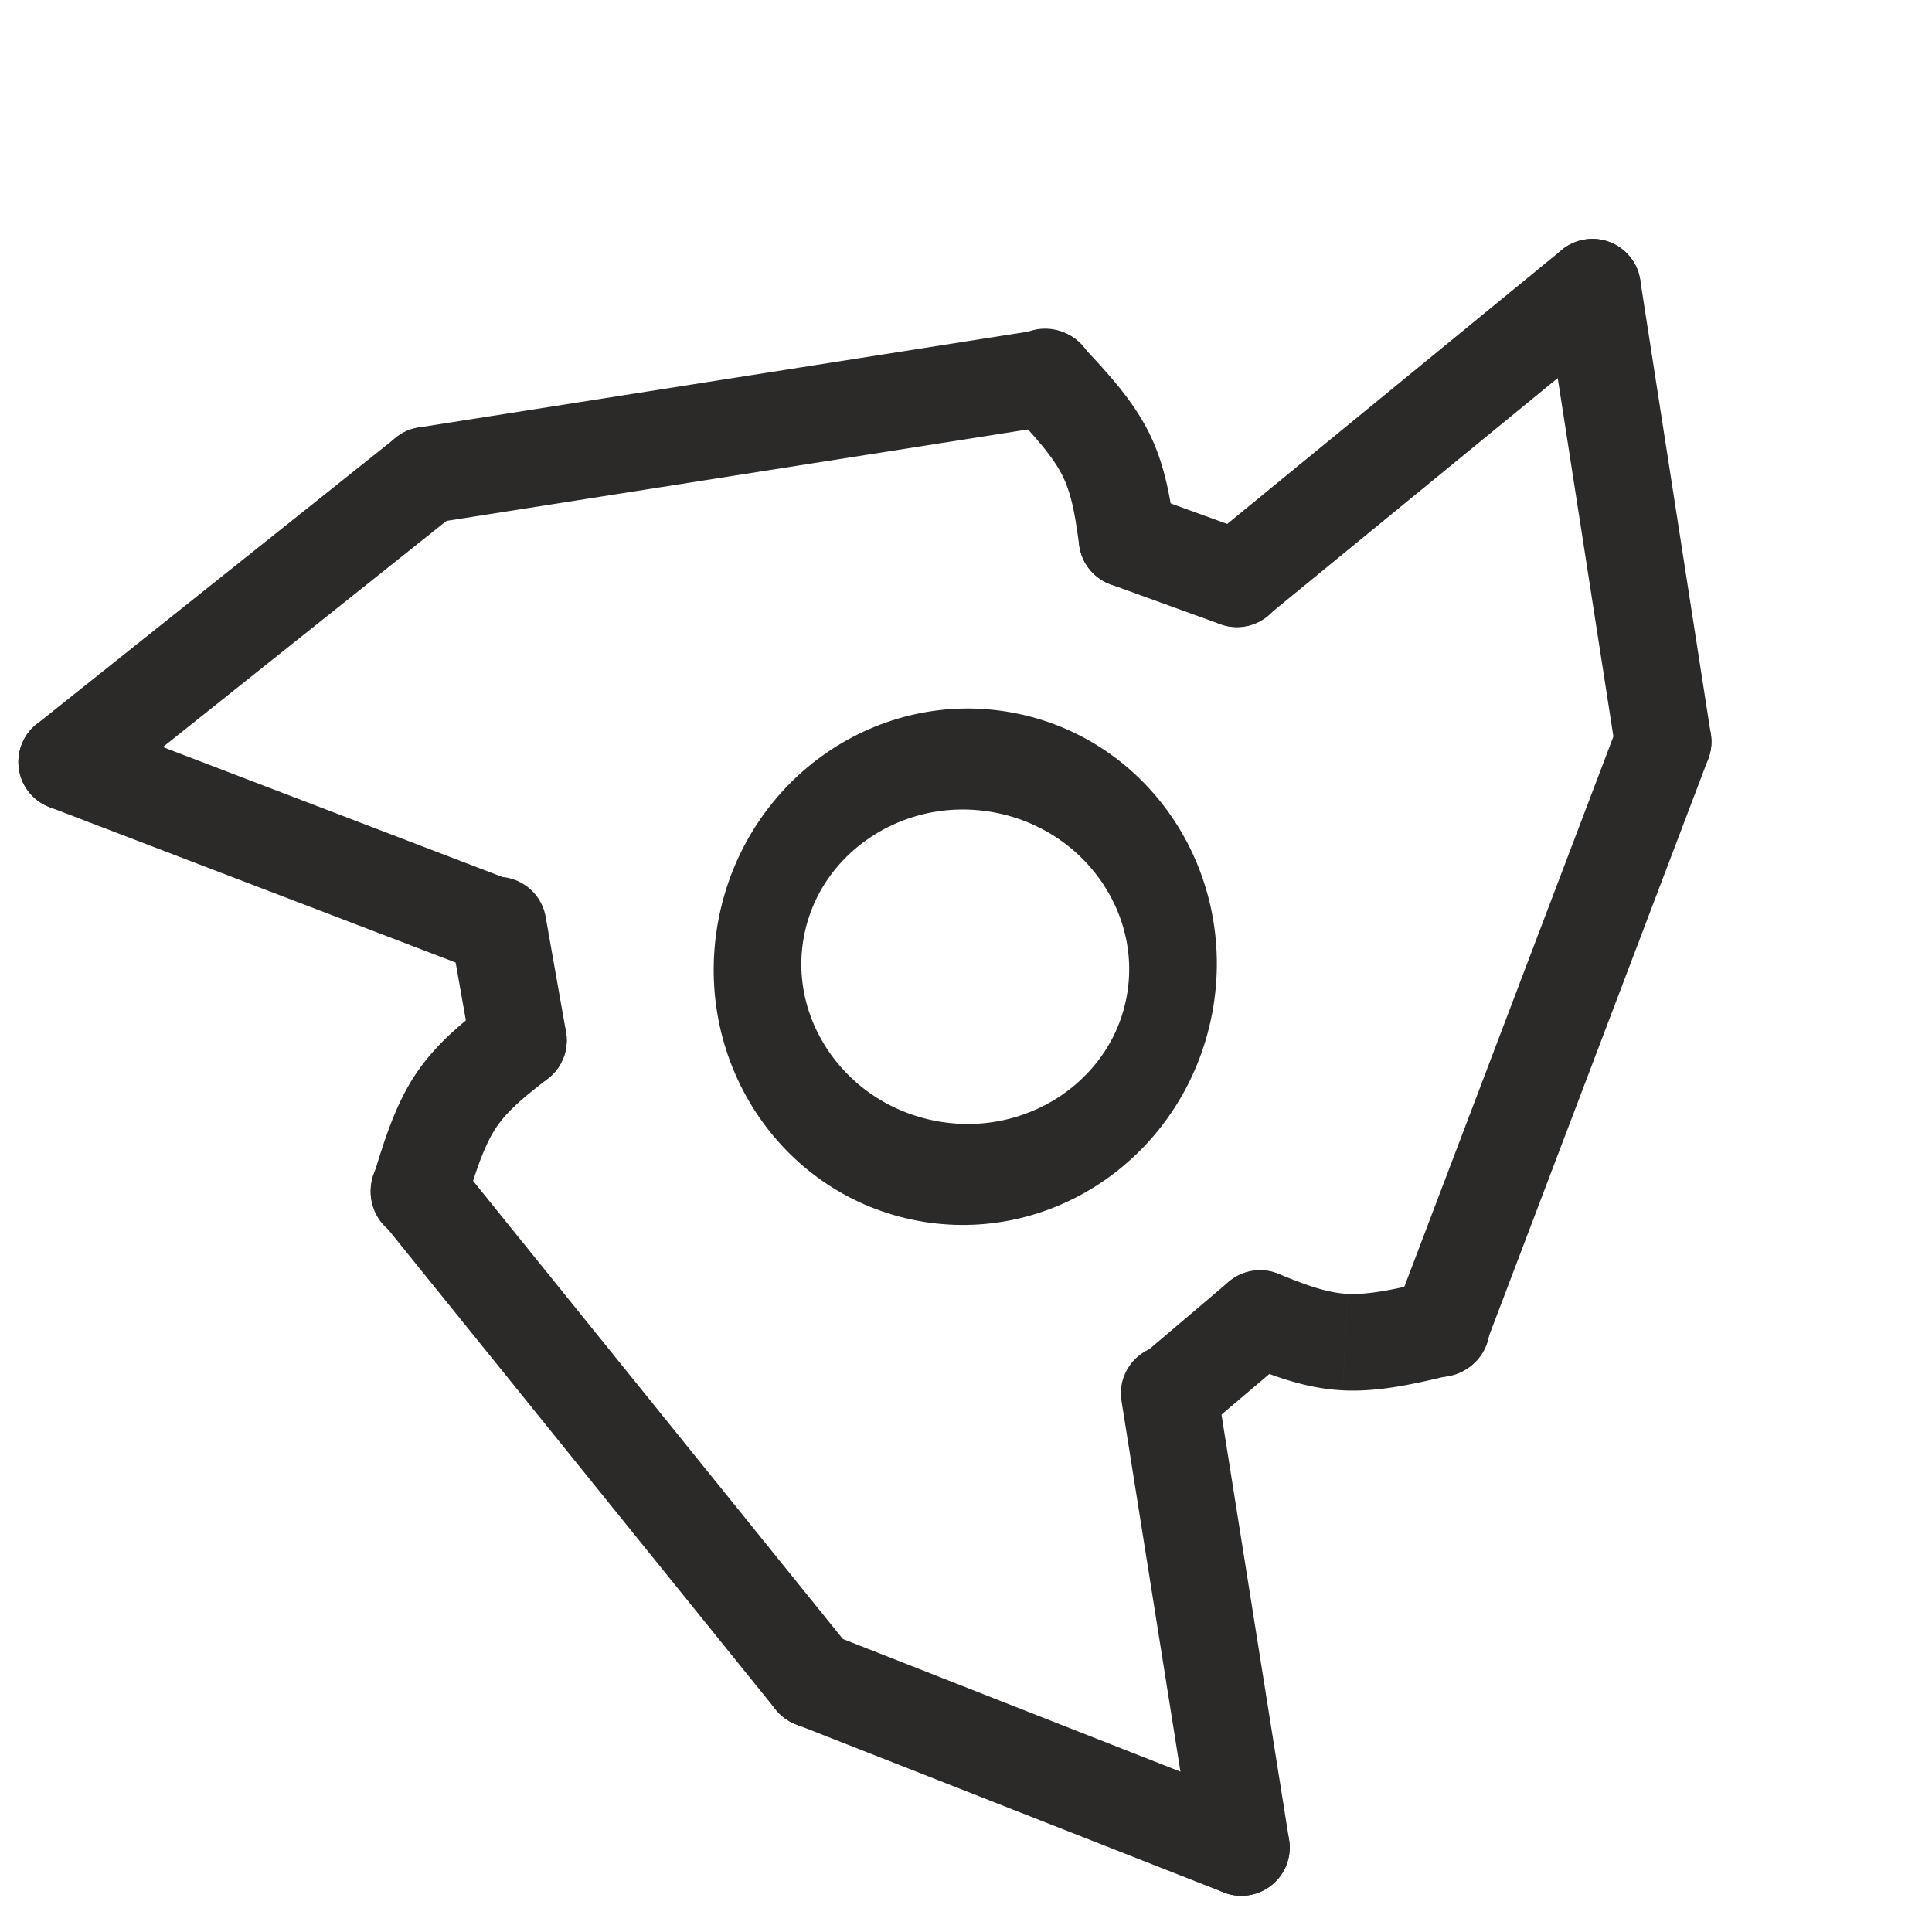 <?xml version="1.0" encoding="UTF-8"?> <svg xmlns="http://www.w3.org/2000/svg" xmlns:xlink="http://www.w3.org/1999/xlink" xmlns:xodm="http://www.corel.com/coreldraw/odm/2003" xml:space="preserve" width="200mm" height="200mm" version="1.1" style="shape-rendering:geometricPrecision; text-rendering:geometricPrecision; image-rendering:optimizeQuality; fill-rule:evenodd; clip-rule:evenodd" viewBox="0 0 20000 20000"> <defs> <style type="text/css"> .str0 {stroke:#2B2A29;stroke-width:900;stroke-miterlimit:22.926} .fil1 {fill:none} .fil0 {fill:#2B2A29;fill-rule:nonzero} </style> </defs> <g id="Слой_x0020_1">  <g id="_1965586369424"> <g> <path class="fil0" d="M13344.74 19046.83c43.35,272.71 -142.59,528.95 -415.3,572.3 -272.71,43.35 -528.95,-142.59 -572.3,-415.3l987.6 -157zm-747.62 -4702.7l747.62 4702.7 -987.6 157 -747.62 -4702.7 987.6 -157zm-987.6 157c-43.35,-272.71 142.59,-528.95 415.3,-572.3 272.71,-43.35 528.95,142.59 572.3,415.3l-987.6 157z"></path> </g> <g> <path class="fil0" d="M8236.27 17848.92c-257,-101 -383.46,-391.24 -282.46,-648.24 101,-257 391.24,-383.46 648.24,-282.46l-365.78 930.7zm4431.78 1741.76l-4431.78 -1741.76 365.78 -930.7 4431.78 1741.76 -365.78 930.7zm365.78 -930.7c257,101 383.46,391.24 282.46,648.24 -101,257 -391.24,383.46 -648.24,282.46l365.78 -930.7z"></path> </g> <g> <path class="fil0" d="M4816.63 12486.86c-79.63,264.41 -358.54,414.2 -622.95,334.57 -264.41,-79.63 -414.2,-358.54 -334.57,-622.95l957.52 288.38zm-522.8 -1353.67l836.86 547.42 0 0 -10.68 16.68 -10.59 17.25 -10.54 17.91 -10.52 18.61 -10.49 19.3 -10.43 19.92 -10.35 20.52 -10.29 21.18 -10.24 21.8 -10.12 22.29 -10.07 22.96 -10.02 23.55 -9.92 24.05 -9.85 24.59 -9.77 25.14 -9.72 25.64 -9.63 26.08 -9.58 26.59 -9.52 27.03 -9.46 27.47 -9.43 27.91 -9.38 28.28 -9.33 28.64 -9.32 29.04 -9.31 29.43 -9.31 29.78 -9.31 30.07 -9.28 30.27 -9.33 30.65 -9.4 31.04 -9.42 31.2 -9.45 31.38 -957.52 -288.38 9.57 -31.76 9.64 -31.92 9.7 -32.02 9.83 -32.33 10 -32.59 10.11 -32.67 10.25 -32.78 10.43 -32.95 10.62 -33.12 10.85 -33.28 11.06 -33.36 11.29 -33.43 11.56 -33.53 11.84 -33.63 12.14 -33.69 12.47 -33.78 12.8 -33.78 13.17 -33.82 13.57 -33.89 13.98 -33.91 14.4 -33.85 14.87 -33.88 15.4 -33.93 15.88 -33.82 16.43 -33.76 17.01 -33.74 17.61 -33.64 18.23 -33.52 18.92 -33.45 19.64 -33.35 20.37 -33.19 21.08 -32.92 0 0zm766.49 -758.67l613.36 789.8 -22.46 17.44 -22.28 17.34 -21.99 17.14 -21.61 16.92 -21.41 16.87 -21.06 16.68 -20.68 16.53 -20.42 16.47 -20.05 16.33 -19.59 16.16 -19.38 16.21 -18.94 16.06 -18.51 15.96 -18.22 15.97 -17.71 15.81 -17.35 15.81 -16.91 15.74 -16.56 15.76 -16.16 15.73 -15.61 15.59 -15.25 15.64 -14.88 15.69 -14.44 15.65 -13.97 15.63 -13.63 15.72 -13.14 15.66 -12.78 15.78 -12.4 15.84 -11.97 15.89 -11.6 15.98 -11.15 16 -10.88 16.29 -836.86 -547.42 21.68 -32.45 22.21 -31.88 22.54 -31.08 22.91 -30.39 23.2 -29.66 23.5 -29 23.82 -28.4 23.97 -27.66 24.23 -27.09 24.38 -26.45 24.48 -25.81 24.65 -25.28 24.81 -24.79 24.76 -24.11 24.8 -23.62 24.91 -23.16 24.85 -22.65 24.91 -22.25 24.74 -21.69 24.77 -21.36 24.68 -20.92 24.5 -20.49 24.55 -20.26 24.33 -19.83 24.16 -19.49 24.08 -19.23 23.84 -18.9 23.63 -18.59 23.53 -18.44 23.25 -18.12 22.98 -17.88 22.84 -17.74zm0 0c218.09,-169.37 532.21,-129.87 701.58,88.22 169.37,218.09 129.87,532.21 -88.22,701.58l-613.36 -789.8z"></path> </g> <g> <path class="fil0" d="M8809.75 17071.59c173.44,214.87 139.85,529.68 -75.02,703.12 -214.87,173.44 -529.68,139.85 -703.12,-75.02l778.14 -628.1zm-4084.18 -5059.88l4084.18 5059.88 -778.14 628.1 -4084.18 -5059.88 778.14 -628.1zm-778.14 628.1c-173.44,-214.87 -139.85,-529.68 75.02,-703.12 214.87,-173.44 529.68,-139.85 703.12,75.02l-778.14 628.1z"></path> </g> <g> <path class="fil0" d="M5859.38 10682.28c48.12,271.91 -133.3,531.37 -405.21,579.49 -271.91,48.12 -531.37,-133.3 -579.49,-405.21l984.7 -174.28zm-211.06 -1192.55l211.06 1192.55 -984.7 174.28 -211.06 -1192.55 984.7 -174.28zm-984.7 174.28c-48.12,-271.91 133.3,-531.37 405.21,-579.49 271.91,-48.12 531.37,133.3 579.49,405.21l-984.7 174.28z"></path> </g> <g> <path class="fil0" d="M511.55 8354.9c-257.9,-98.69 -386.97,-387.78 -288.28,-645.68 98.69,-257.9 387.78,-386.97 645.68,-288.28l-357.4 933.96zm4447.28 1701.82l-4447.28 -1701.82 357.4 -933.96 4447.28 1701.82 -357.4 933.96zm357.4 -933.96c257.9,98.69 386.97,387.78 288.28,645.68 -98.69,257.9 -387.78,386.97 -645.68,288.28l357.4 -933.96z"></path> </g> <g> <path class="fil0" d="M4101.43 4528.11c215.89,-172.16 530.5,-136.71 702.66,79.18 172.16,215.89 136.71,530.5 -79.18,702.66l-623.48 -781.84zm-3722.92 2968.89l3722.92 -2968.89 623.48 781.84 -3722.92 2968.89 -623.48 -781.84zm623.48 781.84c-215.89,172.16 -530.5,136.71 -702.66,-79.18 -172.16,-215.89 -136.71,-530.5 79.18,-702.66l623.48 781.84z"></path> </g> <g> <path class="fil0" d="M10454.81 4244.71c-189.26,-201.08 -179.67,-517.53 21.41,-706.79 201.08,-189.26 517.53,-179.67 706.79,21.41l-728.2 685.38zm1433.83 223.43l-892.32 451.42 0.02 0.03 -9.09 -17.53 -9.69 -17.85 -10.29 -18.17 -10.85 -18.39 -11.42 -18.63 -12.04 -18.98 -12.66 -19.28 -13.2 -19.51 -13.71 -19.67 -14.29 -19.94 -14.88 -20.23 -15.35 -20.39 -15.93 -20.66 -16.39 -20.84 -16.88 -21.02 -17.35 -21.23 -17.77 -21.35 -18.22 -21.54 -18.69 -21.79 -19.07 -21.93 -19.46 -22.09 -19.83 -22.28 -20.16 -22.41 -20.48 -22.56 -20.85 -22.78 -21.13 -22.93 -21.35 -23.02 -21.7 -23.29 -21.85 -23.37 -22.14 -23.58 -22.34 -23.78 -22.47 -23.86 728.2 -685.38 22.73 24.16 22.8 24.26 22.96 24.46 23.11 24.71 23.14 24.83 23.29 25.12 23.29 25.29 23.33 25.48 23.4 25.78 23.38 25.99 23.35 26.22 23.34 26.51 23.27 26.77 23.19 27.01 23.14 27.38 23.05 27.71 22.87 27.97 22.74 28.32 22.55 28.66 22.33 28.98 22.19 29.45 21.88 29.77 21.69 30.26 21.41 30.73 21.04 31.09 20.68 31.54 20.36 32.06 19.98 32.63 19.53 33.13 19.03 33.59 18.55 34.17 18.01 34.75 0.02 0.03zm274.26 1043l-990.6 136.74 -3.89 -28.17 -3.88 -27.87 -3.88 -27.7 -3.86 -27.23 -3.9 -26.87 -3.93 -26.57 -4.01 -26.29 -4.05 -25.89 -4.12 -25.43 -4.23 -25.14 -4.34 -24.81 -4.46 -24.42 -4.59 -24.1 -4.72 -23.71 -4.85 -23.2 -5.04 -22.98 -5.19 -22.57 -5.36 -22.16 -5.55 -21.83 -5.72 -21.34 -5.93 -21.02 -6.15 -20.72 -6.35 -20.33 -6.58 -19.99 -6.78 -19.58 -7.03 -19.27 -7.26 -18.95 -7.51 -18.57 -7.78 -18.33 -8.03 -17.96 -8.34 -17.77 -8.67 -17.55 892.32 -451.42 17.27 35.01 16.48 35.05 15.69 35.12 14.88 35.01 14.13 34.99 13.38 34.85 12.69 34.77 12 34.66 11.34 34.45 10.73 34.33 10.13 34.1 9.59 34 9.06 33.84 8.53 33.53 8.08 33.34 7.61 33.09 7.2 32.8 6.83 32.72 6.44 32.33 6.11 32.04 5.8 31.84 5.52 31.53 5.27 31.3 5.04 31.07 4.81 30.69 4.61 30.35 4.47 30.11 4.32 29.87 4.2 29.53 4.08 29.1 4.02 28.93 3.95 28.65zm0 0c37.75,273.54 -153.39,525.92 -426.93,563.67 -273.54,37.75 -525.92,-153.39 -563.67,-426.93l990.6 -136.74z"></path> </g> <g> <path class="fil0" d="M4488.28 5413.25c-272.79,42.89 -528.7,-143.48 -571.59,-416.27 -42.89,-272.79 143.48,-528.7 416.27,-571.59l155.32 987.86zm6423.63 -1010.03l-6423.63 1010.03 -155.32 -987.86 6423.63 -1010.03 155.32 987.86zm-155.32 -987.86c272.79,-42.89 528.7,143.48 571.59,416.27 42.89,272.79 -143.48,528.7 -416.27,571.59l-155.32 -987.86z"></path> </g> <g> <path class="fil0" d="M11497.07 6049.54c-259.59,-94.17 -393.69,-380.95 -299.52,-640.54 94.17,-259.59 380.95,-393.69 640.54,-299.52l-341.02 940.06zm1138.5 413l-1138.5 -413 341.02 -940.06 1138.5 413 -341.02 940.06zm341.02 -940.06c259.59,94.17 393.69,380.95 299.52,640.54 -94.17,259.59 -380.95,393.69 -640.54,299.52l341.02 -940.06z"></path> </g> <g> <path class="fil0" d="M16168.4 2586.18c213.62,-174.97 528.66,-143.63 703.63,69.99 174.97,213.62 143.63,528.66 -69.99,703.63l-633.64 -773.62zm-3683.85 3017.26l3683.85 -3017.26 633.64 773.62 -3683.85 3017.26 -633.64 -773.62zm633.64 773.62c-213.62,174.97 -528.66,143.63 -703.63,-69.99 -174.97,-213.62 -143.63,-528.66 69.99,-703.63l633.64 773.62z"></path> </g> <g> <path class="fil0" d="M17710.27 7601.59c42.38,272.86 -144.46,528.44 -417.32,570.82 -272.86,42.38 -528.44,-144.46 -570.82,-417.32l988.14 -153.5zm-730.98 -4705.35l730.98 4705.35 -988.14 153.5 -730.98 -4705.35 988.14 -153.5zm-988.14 153.5c-42.38,-272.86 144.46,-528.44 417.32,-570.82 272.86,-42.38 528.44,144.46 570.82,417.32l-988.14 153.5z"></path> </g> <g> <path class="fil0" d="M14804.57 13258.68c268.48,-64.57 538.49,100.74 603.06,369.22 64.57,268.48 -100.74,538.49 -369.22,603.06l-233.84 -972.28zm-905.27 1134.12l50.68 -998.72 0 0 19.75 0.81 20.31 0.44 20.83 0.08 21.32 -0.3 21.9 -0.67 22.45 -1.04 22.93 -1.42 23.54 -1.79 23.91 -2.14 24.43 -2.53 24.91 -2.86 25.32 -3.23 25.78 -3.56 26.19 -3.91 26.69 -4.23 27.03 -4.54 27.4 -4.84 27.72 -5.12 28.18 -5.43 28.48 -5.67 28.8 -5.93 29.29 -6.2 29.41 -6.37 29.75 -6.6 30.13 -6.8 30.32 -6.95 30.65 -7.13 30.93 -7.28 31.22 -7.41 31.46 -7.51 31.64 -7.59 31.92 -7.68 233.84 972.28 -32.2 7.74 -32.46 7.79 -32.64 7.79 -32.82 7.79 -33.09 7.78 -33.31 7.75 -33.56 7.71 -33.69 7.6 -33.99 7.54 -34.23 7.41 -34.25 7.24 -34.62 7.13 -34.8 6.93 -34.98 6.73 -35.28 6.52 -35.44 6.26 -35.63 5.98 -35.81 5.69 -36.11 5.37 -36.3 5.02 -36.56 4.65 -36.75 4.24 -37.01 3.81 -37.27 3.34 -37.38 2.85 -37.73 2.32 -37.93 1.76 -38.2 1.17 -38.46 0.52 -38.67 -0.14 -38.85 -0.86 -39.09 -1.59 0 0zm-1041.71 -279.29l372.74 -927.94 26.37 10.6 26.19 10.48 25.86 10.34 25.58 10.14 25.38 10.01 25.01 9.76 24.72 9.54 24.44 9.29 24.17 9.06 23.95 8.8 23.74 8.56 23.37 8.23 23.13 7.95 22.93 7.65 22.67 7.35 22.39 7 22.17 6.69 21.92 6.34 21.62 5.98 21.53 5.67 21.2 5.29 20.93 4.91 20.86 4.58 20.53 4.19 20.38 3.83 20.19 3.45 20.07 3.08 19.97 2.72 19.7 2.33 19.63 1.95 19.51 1.56 19.54 1.18 -50.68 998.72 -38.96 -2.36 -38.67 -3.1 -38.23 -3.79 -37.84 -4.45 -37.29 -5.08 -36.89 -5.66 -36.51 -6.25 -36.04 -6.75 -35.63 -7.27 -35.06 -7.7 -34.75 -8.15 -34.26 -8.55 -33.73 -8.87 -33.42 -9.24 -32.94 -9.54 -32.51 -9.79 -32.11 -10.06 -31.69 -10.25 -31.27 -10.45 -30.93 -10.61 -30.55 -10.77 -30.08 -10.84 -29.75 -10.94 -29.45 -11.02 -29.08 -11.07 -28.72 -11.08 -28.39 -11.08 -27.94 -11.01 -27.72 -11 -27.4 -10.94 -27.05 -10.84 -26.85 -10.78zm0 0c-256.24,-102.92 -380.52,-394.1 -277.6,-650.34 102.92,-256.24 394.1,-380.52 650.34,-277.6l-372.74 927.94z"></path> </g> <g> <path class="fil0" d="M16749.8 7498.39c98.08,-258.13 386.86,-387.89 644.99,-289.81 258.13,98.08 387.89,386.86 289.81,644.99l-934.8 -355.18zm-2309.63 6078.56l2309.63 -6078.56 934.8 355.18 -2309.63 6078.56 -934.8 -355.18zm934.8 355.18c-98.08,258.13 -386.86,387.89 -644.99,289.81 -258.13,-98.08 -387.89,-386.86 -289.81,-644.99l934.8 355.18z"></path> </g> <g> <path class="fil0" d="M12720.42 13268.31c210.53,-178.68 526.07,-152.86 704.75,57.67 178.68,210.53 152.86,526.07 -57.67,704.75l-647.08 -762.42zm-923.37 783.68l923.37 -783.68 647.08 762.42 -923.37 783.68 -647.08 -762.42zm647.08 762.42c-210.53,178.68 -526.07,152.86 -704.75,-57.67 -178.68,-210.53 -152.86,-526.07 57.67,-704.75l647.08 762.42z"></path> </g> </g> <ellipse class="fil1 str0" transform="matrix(0.215 -1.147 0.985 0.184 9992.4 10007.6)" rx="1842.62" ry="2145.68"></ellipse> </g> </svg> 